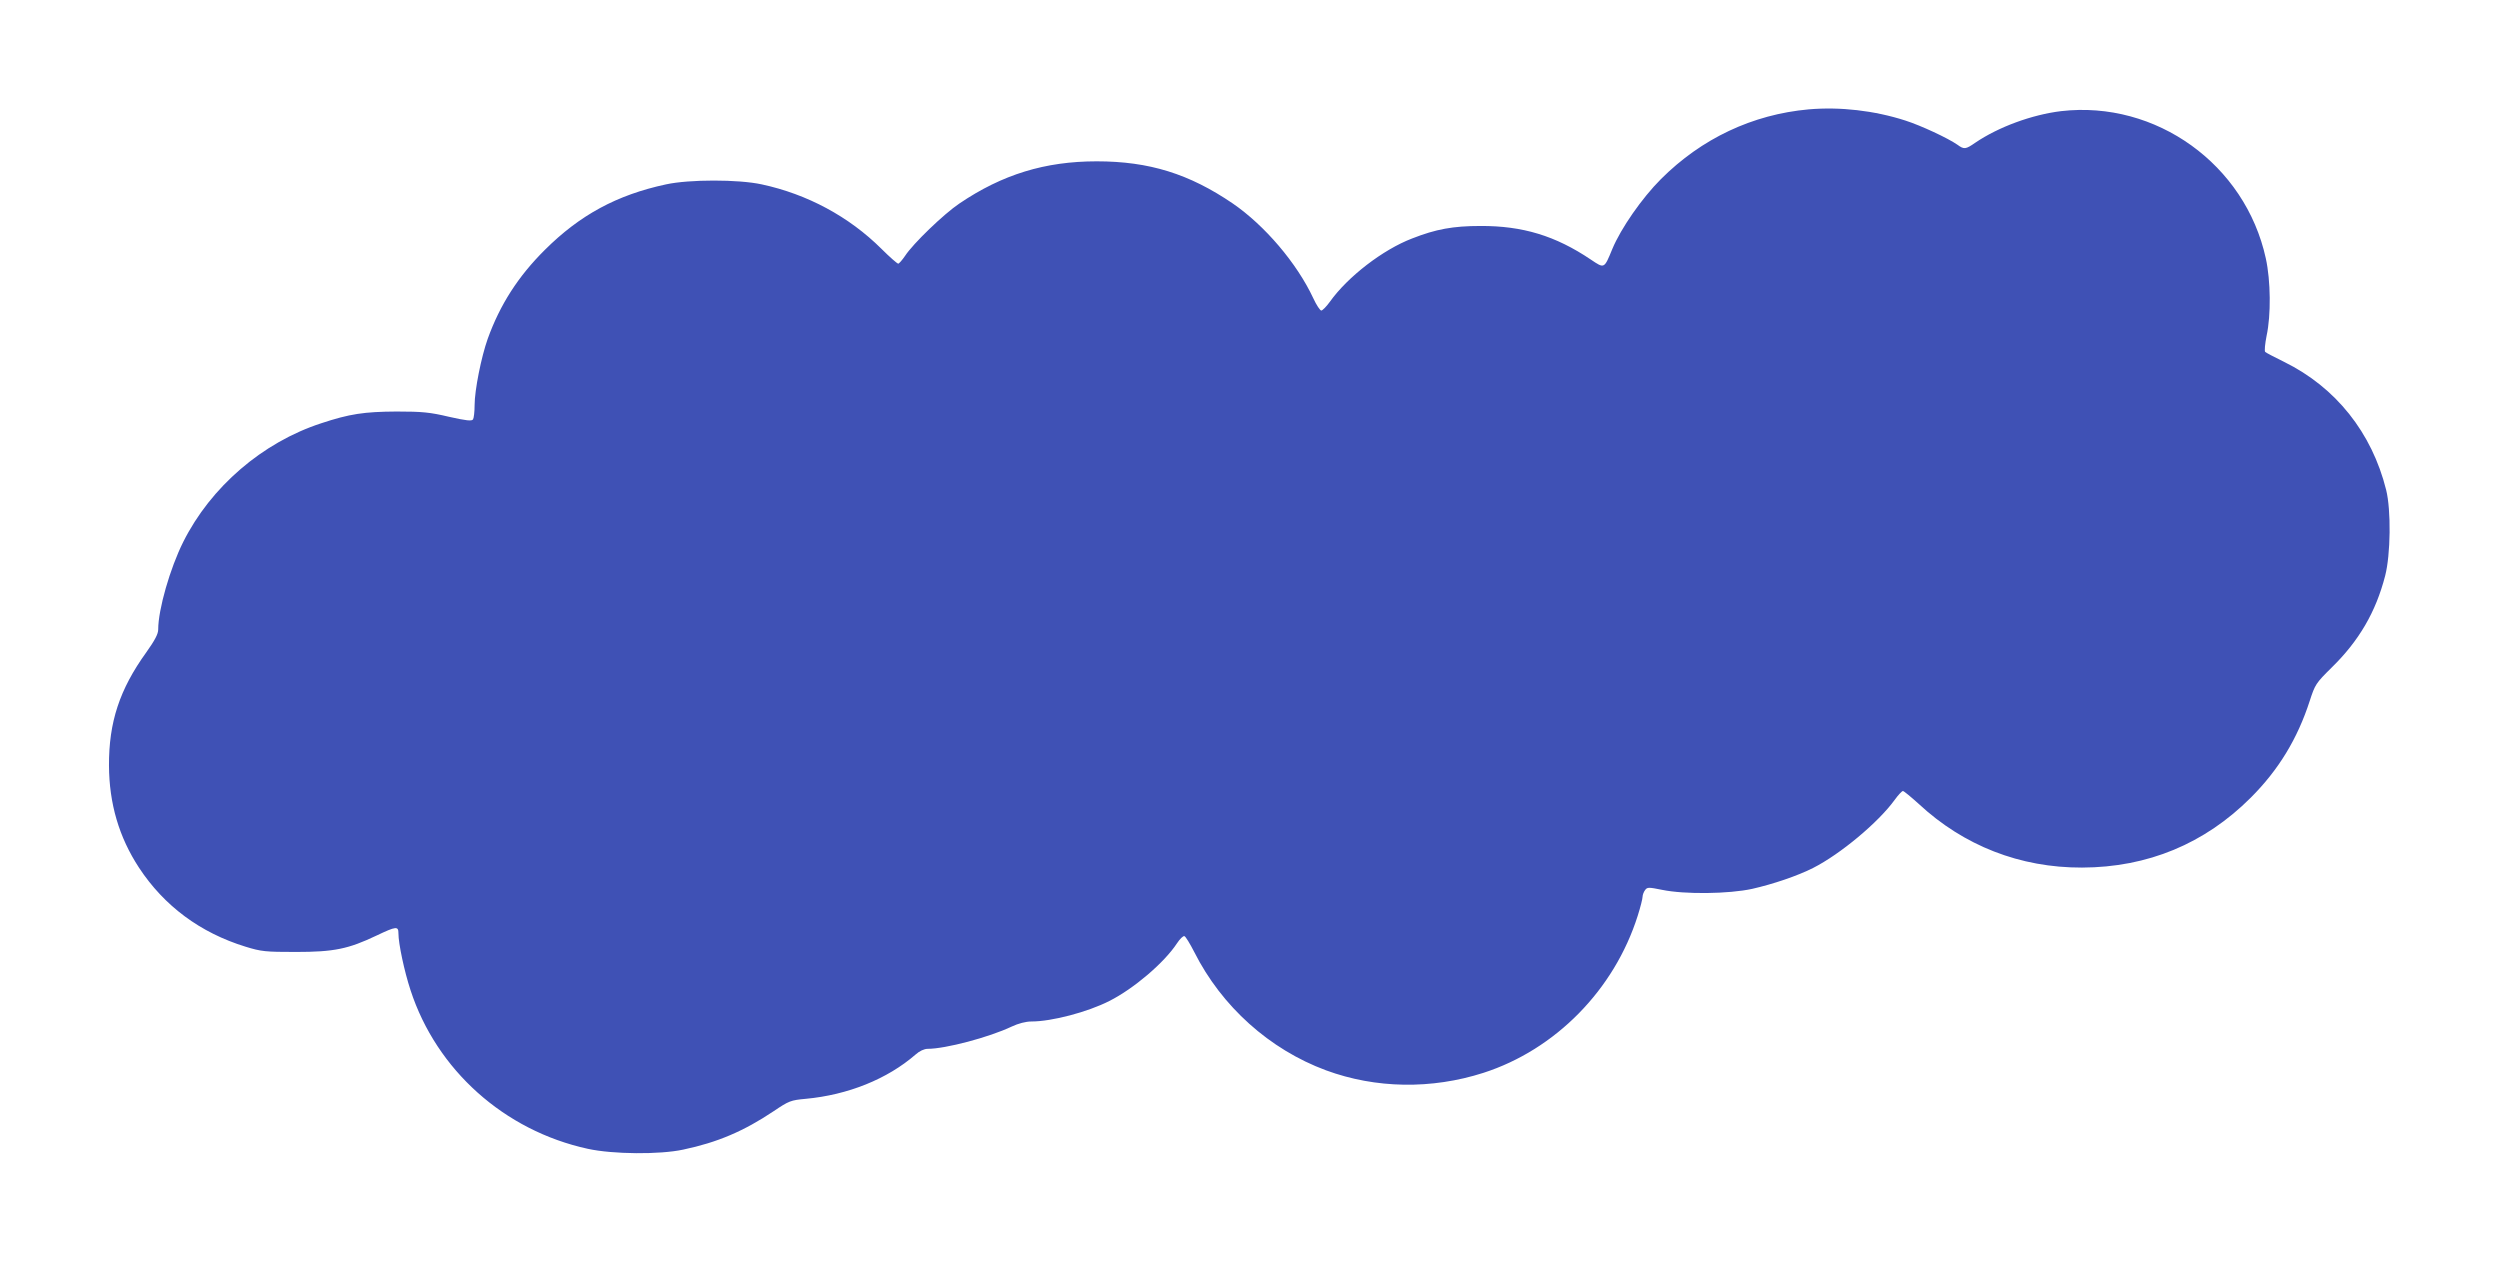 <?xml version="1.0" standalone="no"?>
<!DOCTYPE svg PUBLIC "-//W3C//DTD SVG 20010904//EN"
 "http://www.w3.org/TR/2001/REC-SVG-20010904/DTD/svg10.dtd">
<svg version="1.0" xmlns="http://www.w3.org/2000/svg"
 width="1280pt" height="647pt" viewBox="0 0 1280 647"
 preserveAspectRatio="xMidYMid meet">
<g transform="translate(0,647) scale(0.1,-0.1)"
fill="#3f51b5" stroke="none">
<path d="M9260 5910 c-287 -26 -548 -149 -756 -357 -97 -97 -205 -252 -249
-358 -42 -102 -40 -101 -110 -54 -181 122 -350 173 -565 172 -140 0 -228 -16
-350 -64 -149 -57 -329 -195 -421 -324 -18 -25 -38 -45 -44 -45 -6 0 -25 28
-41 63 -84 180 -249 373 -412 485 -223 152 -428 216 -697 216 -264 0 -483 -67
-703 -216 -79 -53 -237 -205 -278 -268 -15 -22 -31 -40 -35 -40 -5 0 -44 34
-86 76 -166 165 -380 280 -613 330 -119 26 -371 26 -490 0 -252 -54 -441 -157
-620 -335 -137 -136 -230 -281 -293 -456 -33 -93 -67 -263 -67 -339 0 -34 -4
-67 -8 -73 -6 -10 -34 -7 -123 13 -97 23 -137 27 -269 27 -166 -1 -240 -12
-385 -60 -301 -98 -566 -326 -707 -608 -67 -134 -128 -345 -128 -448 0 -23
-17 -55 -61 -117 -137 -190 -192 -358 -191 -580 1 -194 51 -366 154 -523 129
-196 314 -333 545 -404 81 -25 102 -27 258 -27 195 0 268 15 413 84 101 48
112 49 112 11 0 -52 30 -194 62 -291 133 -408 480 -719 908 -812 128 -28 368
-30 488 -4 176 37 311 95 462 196 80 54 89 57 165 64 216 20 418 101 563 227
20 18 44 29 62 29 91 0 314 59 430 114 34 16 72 26 101 26 104 0 287 48 399
105 125 63 281 196 346 295 15 23 32 39 38 37 6 -1 29 -39 51 -82 140 -278
385 -498 674 -605 255 -94 541 -98 806 -13 369 119 670 425 790 804 14 44 25
88 25 98 0 9 6 25 13 34 11 15 18 15 87 1 116 -24 342 -21 461 5 106 24 231
66 312 107 140 71 335 234 418 349 18 25 37 45 42 45 5 0 41 -30 81 -66 230
-214 519 -327 836 -326 336 1 628 122 864 358 142 142 239 301 302 496 27 83
31 90 112 170 140 137 226 284 274 470 28 108 31 336 5 440 -73 293 -258 525
-522 655 -49 24 -93 47 -97 51 -5 5 -1 42 7 83 23 106 21 282 -4 396 -105 481
-562 810 -1048 754 -149 -18 -321 -81 -440 -162 -49 -34 -57 -35 -91 -10 -49
34 -186 98 -267 124 -159 51 -333 71 -495 57z"/>
</g>
</svg>

